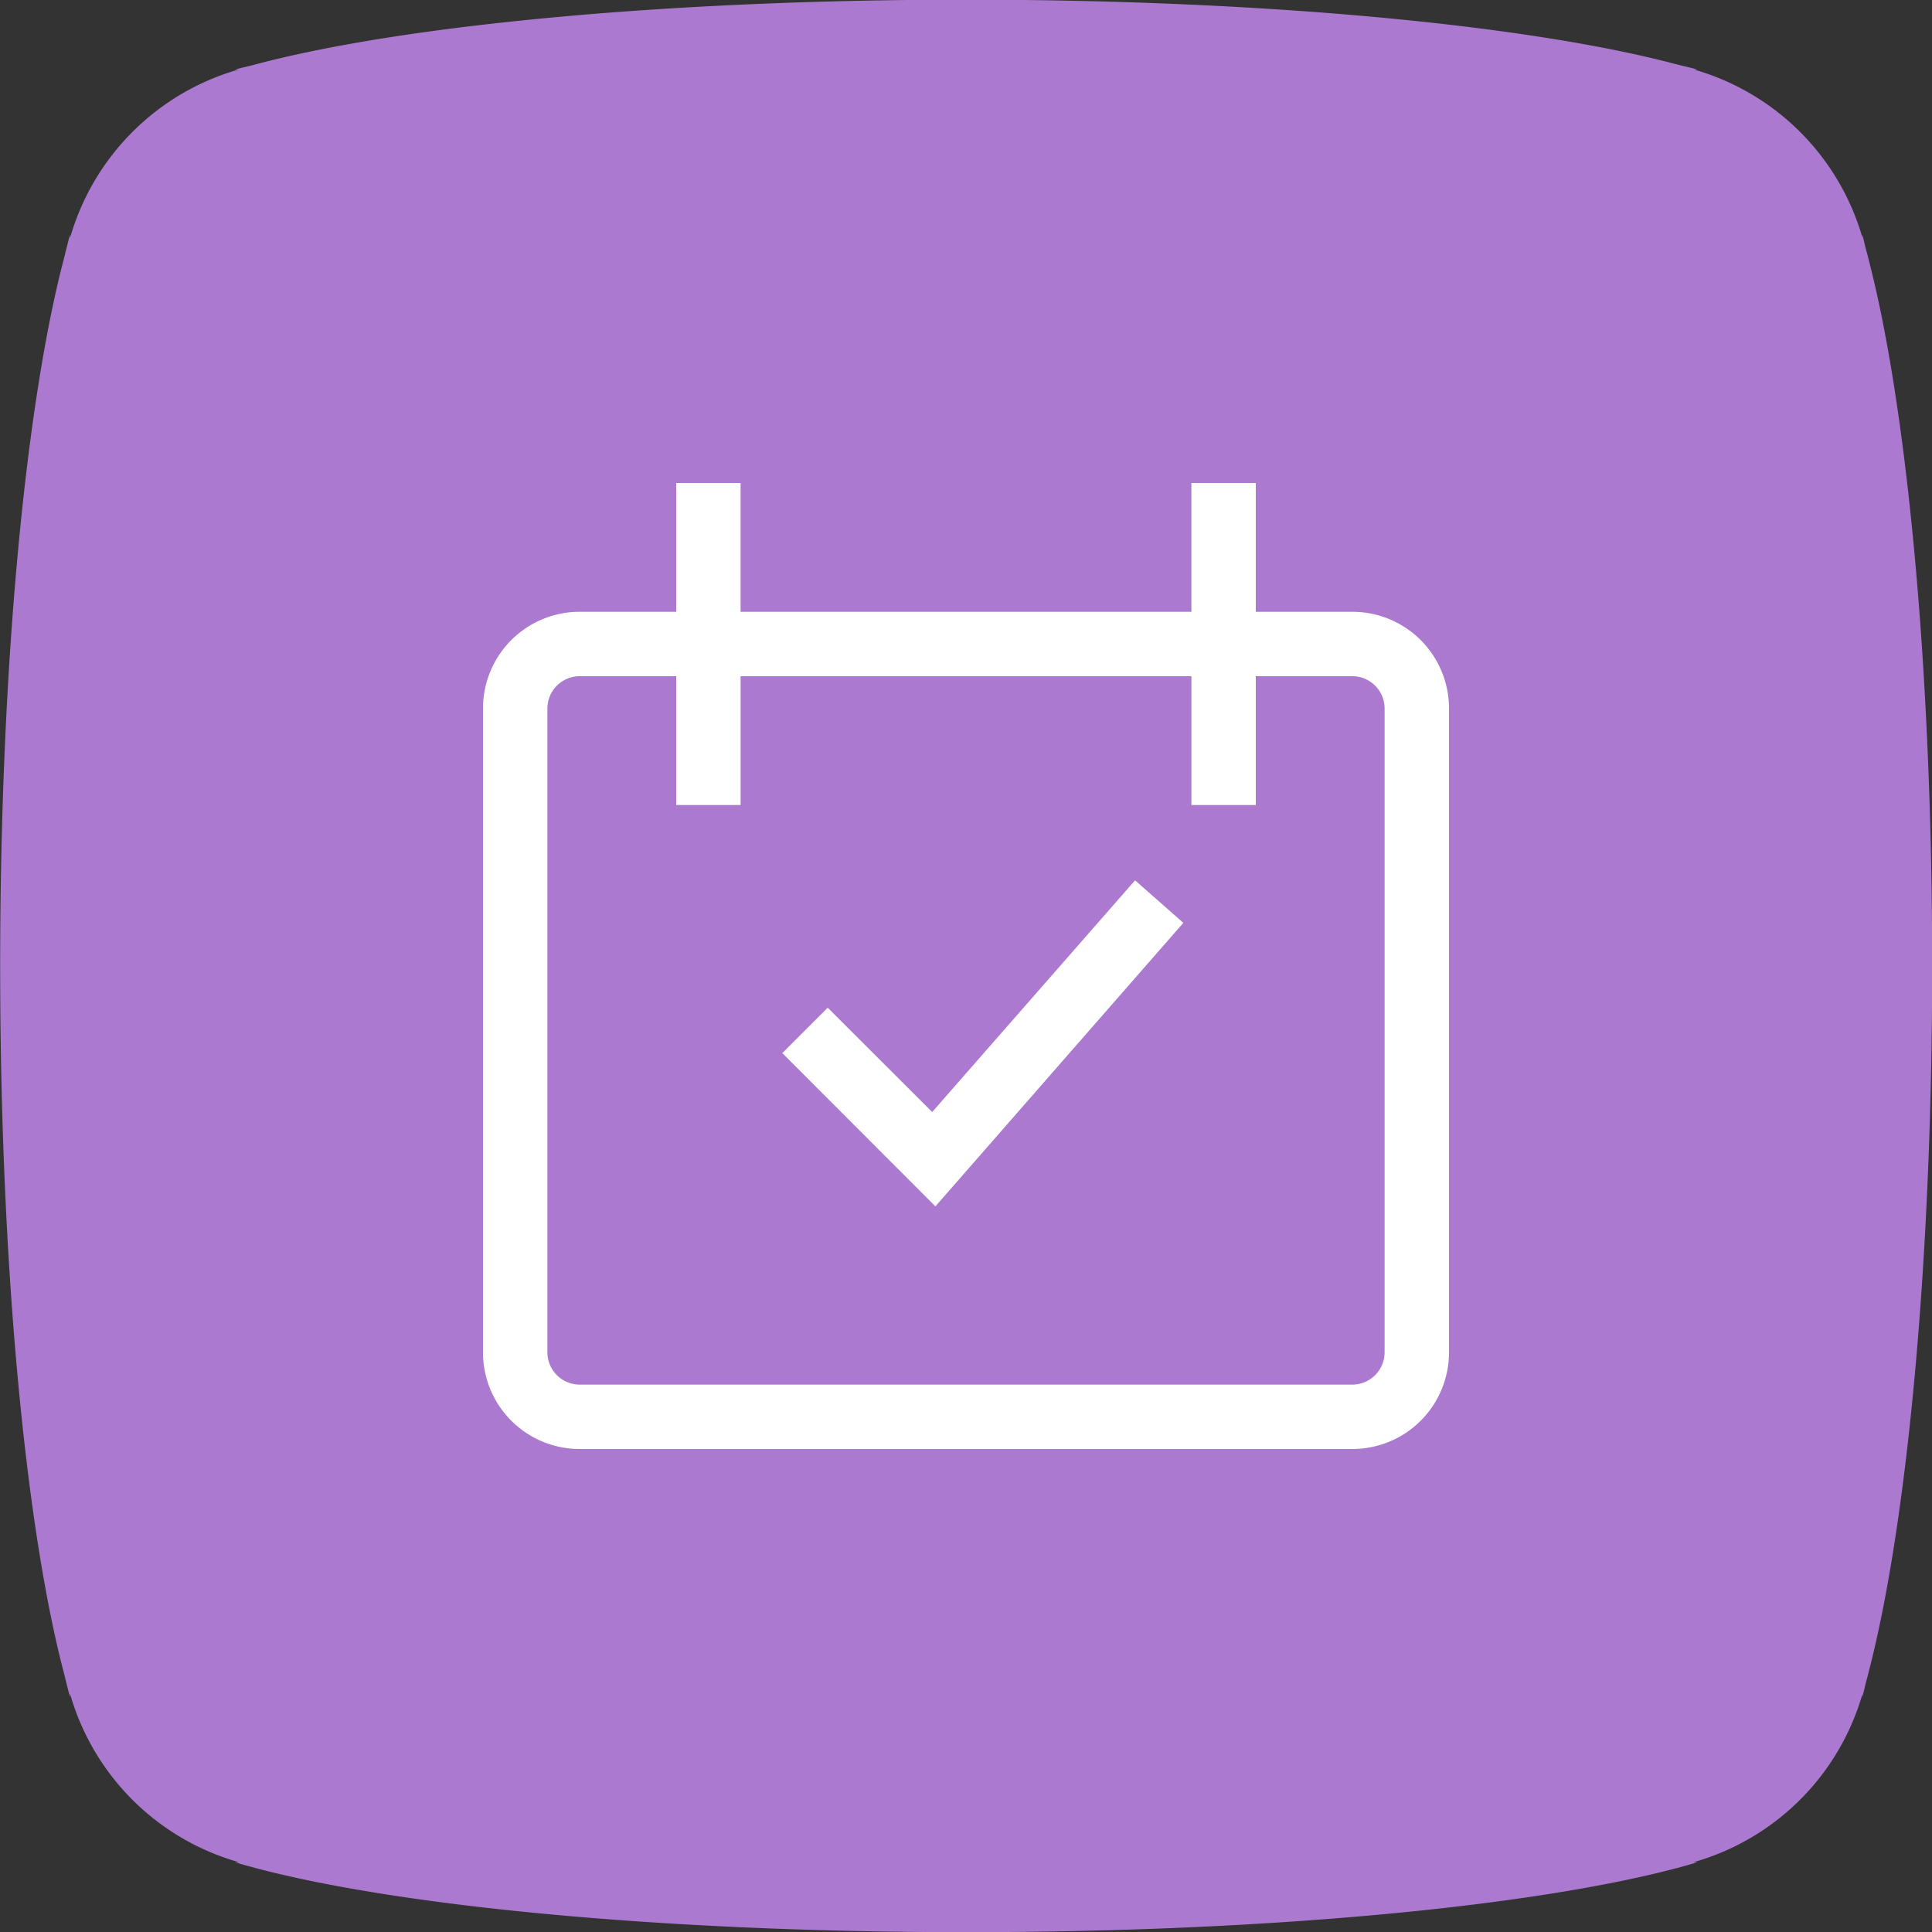 <?xml version="1.0" encoding="UTF-8"?>
<svg xmlns="http://www.w3.org/2000/svg" width="120" height="120" viewBox="0 0 120 120">
  <rect x="0" y="0" width="120" height="120" fill="#333333" stroke="none"/>
  <defs>
    <style>
      .cls-1 {
        fill: #ab7ad0;
      }

      .cls-1, .cls-2 {
        fill-rule: evenodd;
      }

      .cls-2 {
        fill: #fff;
      }
    </style>
  </defs>
  <path class="cls-1" d="M1695.89,6830.52c0.05-.19.11-0.38,0.15-0.57,2.37-9.04,3.97-25.29,3.97-43.96s-1.6-34.92-3.97-43.96c-0.04-.19-0.1-0.38-0.15-0.57-0.07-.28-0.14-0.62-0.22-0.88v0.15a15.237,15.237,0,0,0-10.45-10.41h0.21c-0.34-.1-0.78-0.19-1.15-0.29-0.07-.01-0.14-0.04-0.21-0.05-9.02-2.39-25.32-4-44.06-4s-35.03,1.61-44.06,4c-0.06.01-.13,0.04-0.19,0.05-0.38.1-.82,0.19-1.16,0.29h0.21a15.245,15.245,0,0,0-10.46,10.46v-0.2c-0.1.33-.19,0.75-0.29,1.11a2.437,2.437,0,0,1-.06.26c-2.39,9.02-3.99,25.32-3.99,44.04s1.6,35.02,3.99,44.04a2.437,2.437,0,0,1,.06.26c0.1,0.36.19,0.78,0.29,1.11v-0.2a15.2,15.2,0,0,0,10.51,10.47h-0.26c8.7,2.59,25.77,4.34,45.41,4.34s36.72-1.75,45.42-4.34h-0.26a15.226,15.226,0,0,0,10.5-10.42v0.15C1695.75,6831.14,1695.82,6830.8,1695.89,6830.52Z" transform="translate(-1580 -6726)"/>
  <path class="cls-2" d="M1664,6816h-48a6,6,0,0,1-6-6v-40a6,6,0,0,1,6-6h6v-8h4v8h28v-8h4v8h6a6,6,0,0,1,6,6v40A6,6,0,0,1,1664,6816Zm-48-48a2.006,2.006,0,0,0-2,2v40a2.006,2.006,0,0,0,2,2h48a2.006,2.006,0,0,0,2-2v-40a2.006,2.006,0,0,0-2-2h-6v8h-4v-8h-28v8h-4v-8h-6Zm22.1,32.93-9.51-9.52,2.82-2.82,6.49,6.48,12.6-14.39,3,2.64Z" transform="translate(-1580 -6726)"/>
</svg>
